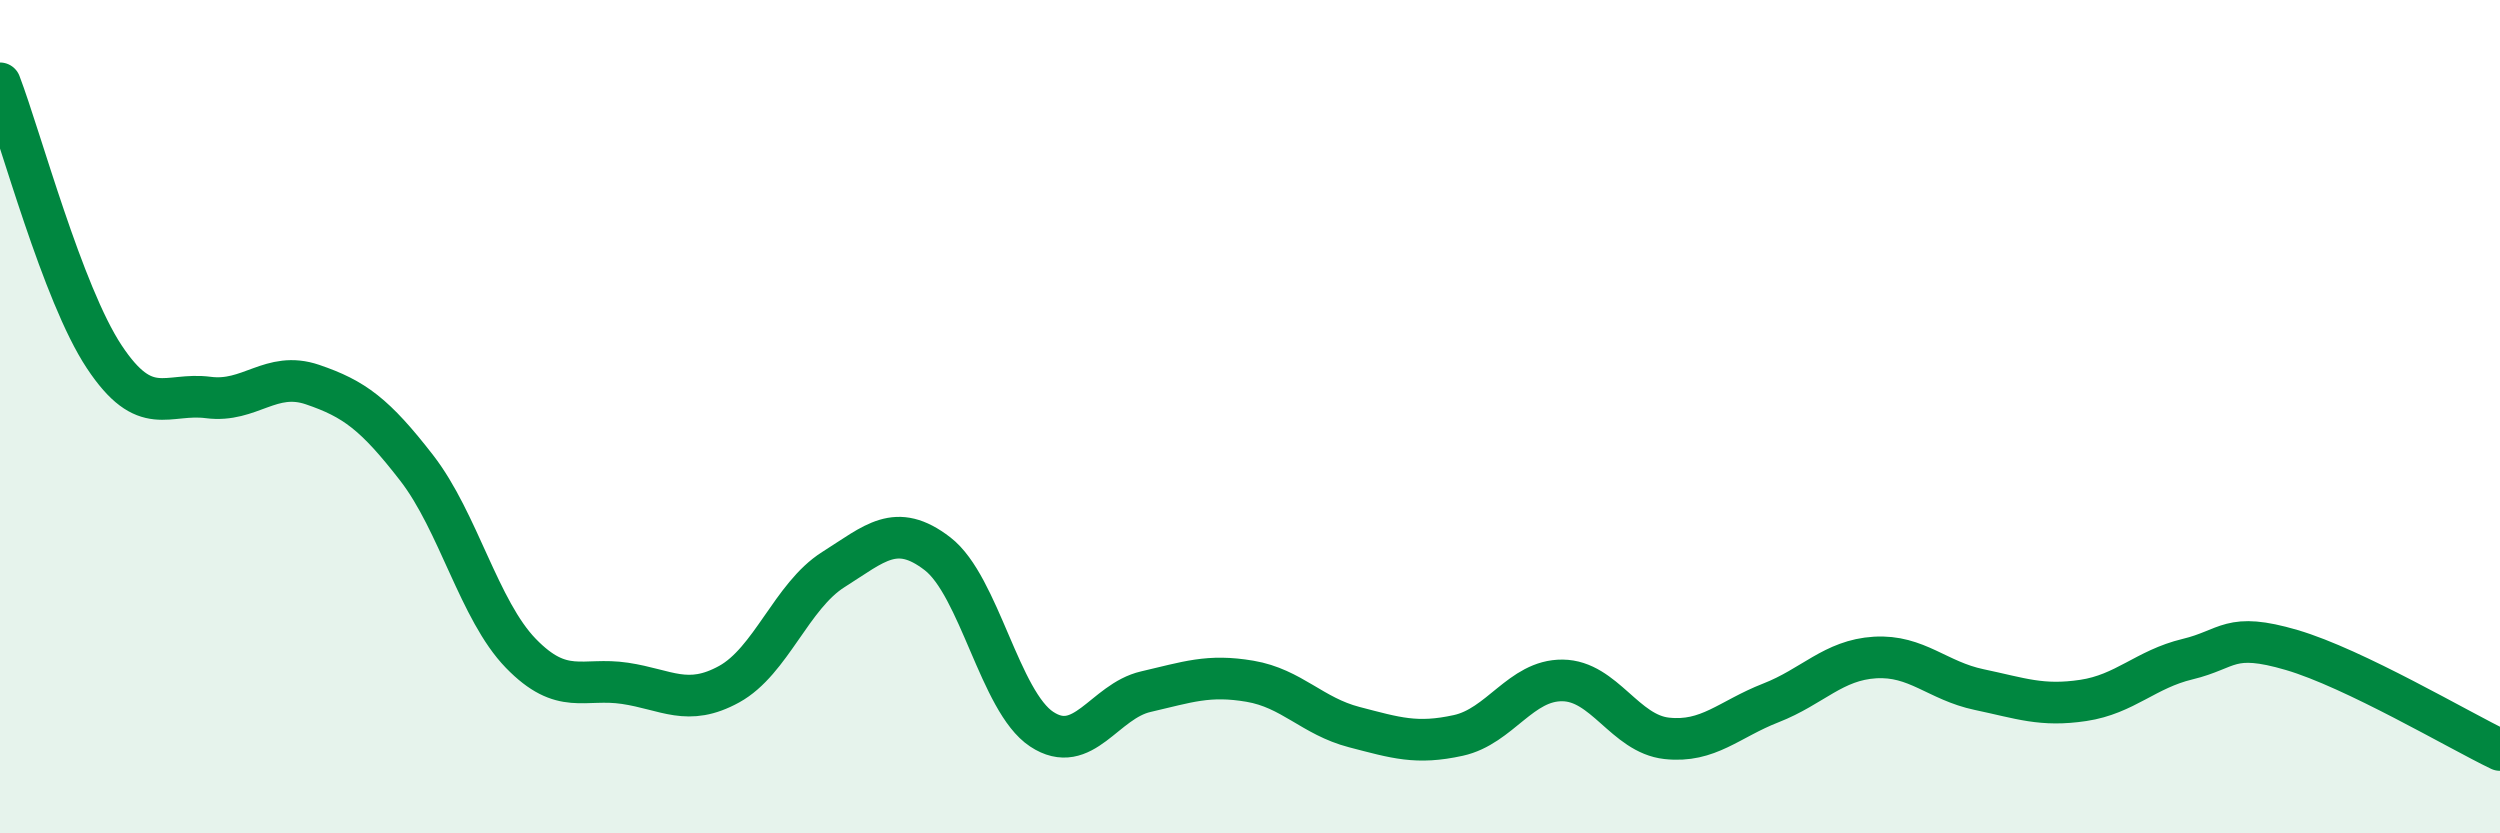 
    <svg width="60" height="20" viewBox="0 0 60 20" xmlns="http://www.w3.org/2000/svg">
      <path
        d="M 0,2 C 0.5,3.31 1.5,7.05 2.5,8.56 C 3.5,10.07 4,9.41 5,9.54 C 6,9.67 6.5,8.89 7.5,9.23 C 8.5,9.57 9,9.94 10,11.23 C 11,12.52 11.5,14.65 12.5,15.68 C 13.5,16.71 14,16.25 15,16.4 C 16,16.55 16.5,16.97 17.5,16.42 C 18.5,15.87 19,14.3 20,13.67 C 21,13.04 21.5,12.52 22.5,13.29 C 23.5,14.06 24,16.84 25,17.5 C 26,18.16 26.5,16.83 27.5,16.6 C 28.5,16.37 29,16.18 30,16.35 C 31,16.52 31.5,17.19 32.5,17.45 C 33.5,17.71 34,17.87 35,17.65 C 36,17.43 36.5,16.32 37.5,16.33 C 38.5,16.34 39,17.61 40,17.72 C 41,17.83 41.5,17.26 42.5,16.87 C 43.5,16.48 44,15.84 45,15.78 C 46,15.72 46.5,16.34 47.5,16.55 C 48.5,16.76 49,16.96 50,16.81 C 51,16.66 51.5,16.06 52.5,15.82 C 53.5,15.58 53.5,15.16 55,15.6 C 56.5,16.04 59,17.52 60,18L60 20L0 20Z"
        fill="#008740"
        opacity="0.1"
        stroke-linecap="round"
        stroke-linejoin="round"
      />
      <path
        d="M 0,2 C 0.5,3.31 1.5,7.05 2.5,8.56 C 3.5,10.07 4,9.41 5,9.54 C 6,9.67 6.5,8.89 7.5,9.23 C 8.5,9.57 9,9.94 10,11.23 C 11,12.52 11.5,14.65 12.5,15.68 C 13.5,16.71 14,16.25 15,16.4 C 16,16.55 16.5,16.97 17.5,16.42 C 18.5,15.87 19,14.3 20,13.67 C 21,13.04 21.5,12.52 22.5,13.29 C 23.5,14.06 24,16.84 25,17.5 C 26,18.16 26.5,16.83 27.5,16.6 C 28.5,16.37 29,16.18 30,16.35 C 31,16.52 31.5,17.19 32.5,17.45 C 33.5,17.71 34,17.87 35,17.65 C 36,17.43 36.5,16.32 37.5,16.33 C 38.5,16.34 39,17.61 40,17.72 C 41,17.83 41.5,17.26 42.5,16.87 C 43.5,16.48 44,15.84 45,15.78 C 46,15.72 46.5,16.34 47.5,16.55 C 48.5,16.76 49,16.96 50,16.81 C 51,16.66 51.5,16.06 52.5,15.82 C 53.5,15.58 53.5,15.16 55,15.6 C 56.5,16.04 59,17.52 60,18"
        stroke="#008740"
        stroke-width="1"
        fill="none"
        stroke-linecap="round"
        stroke-linejoin="round"
      />
    </svg>
  
